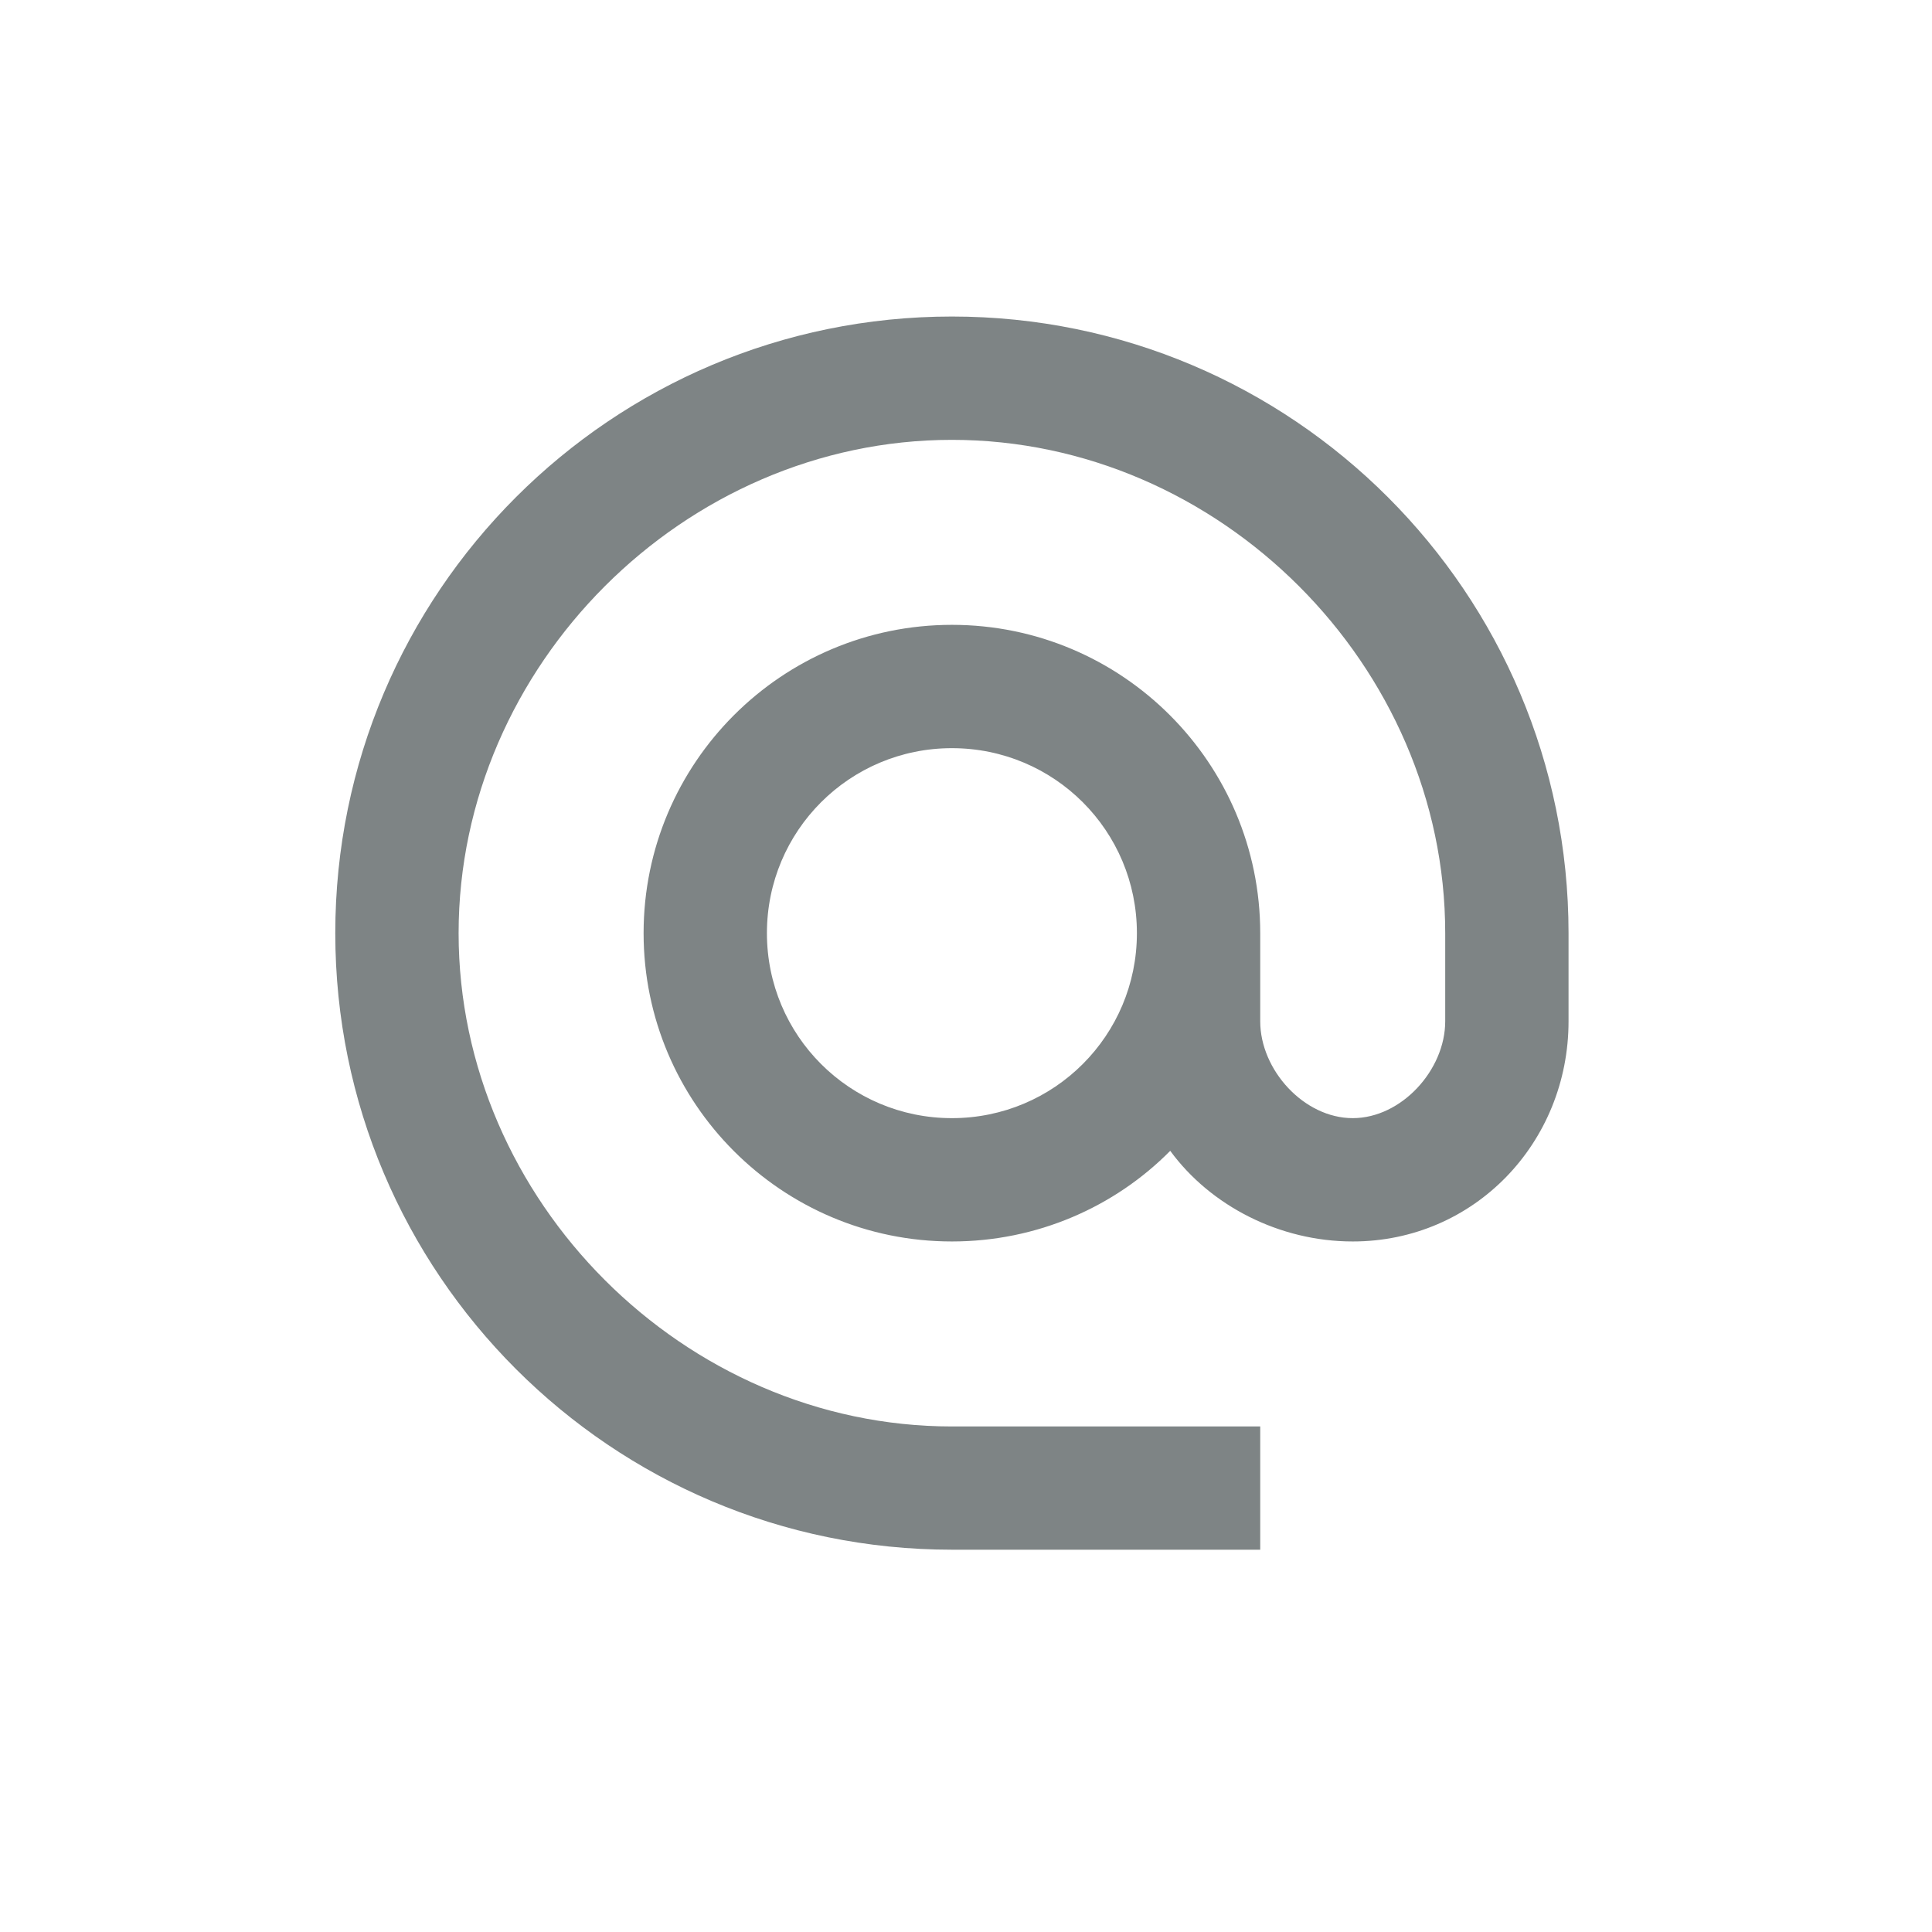 <?xml version="1.0" encoding="UTF-8" standalone="no"?><!DOCTYPE svg PUBLIC "-//W3C//DTD SVG 1.1//EN" "http://www.w3.org/Graphics/SVG/1.1/DTD/svg11.dtd"><svg width="20px" height="20px" viewBox="0 0 24 24" version="1.1" xmlns="http://www.w3.org/2000/svg" xmlns:xlink="http://www.w3.org/1999/xlink" xml:space="preserve" xmlns:serif="http://www.serif.com/" style="fill-rule:evenodd;clip-rule:evenodd;stroke-linejoin:round;stroke-miterlimit:2;"><path d="M11.825,3.932c-4.228,0 -7.66,3.431 -7.66,7.66c0,4.228 3.432,7.659 7.66,7.659l3.83,0l0,-1.531l-3.83,0c-3.324,0 -6.128,-2.804 -6.128,-6.128c0,-3.325 2.804,-6.128 6.128,-6.128c3.325,0 6.128,2.803 6.128,6.128l0,1.095c0,0.605 -0.544,1.203 -1.149,1.203c-0.605,0 -1.149,-0.598 -1.149,-1.203l0,-1.095c0,-2.114 -1.716,-3.83 -3.83,-3.83c-2.114,0 -3.83,1.716 -3.83,3.83c0,2.114 1.716,3.83 3.83,3.83c1.057,0 2.023,-0.429 2.712,-1.126c0.498,0.681 1.356,1.126 2.267,1.126c1.509,0 2.681,-1.226 2.681,-2.735l0,-1.095c0,-4.229 -3.431,-7.66 -7.66,-7.66Zm0,9.958c-1.271,0 -2.298,-1.027 -2.298,-2.298c0,-1.272 1.027,-2.298 2.298,-2.298c1.272,0 2.298,1.026 2.298,2.298c0,1.271 -1.026,2.298 -2.298,2.298Z" style="fill:#7e8485;fill-rule:nonzero;"/></svg>